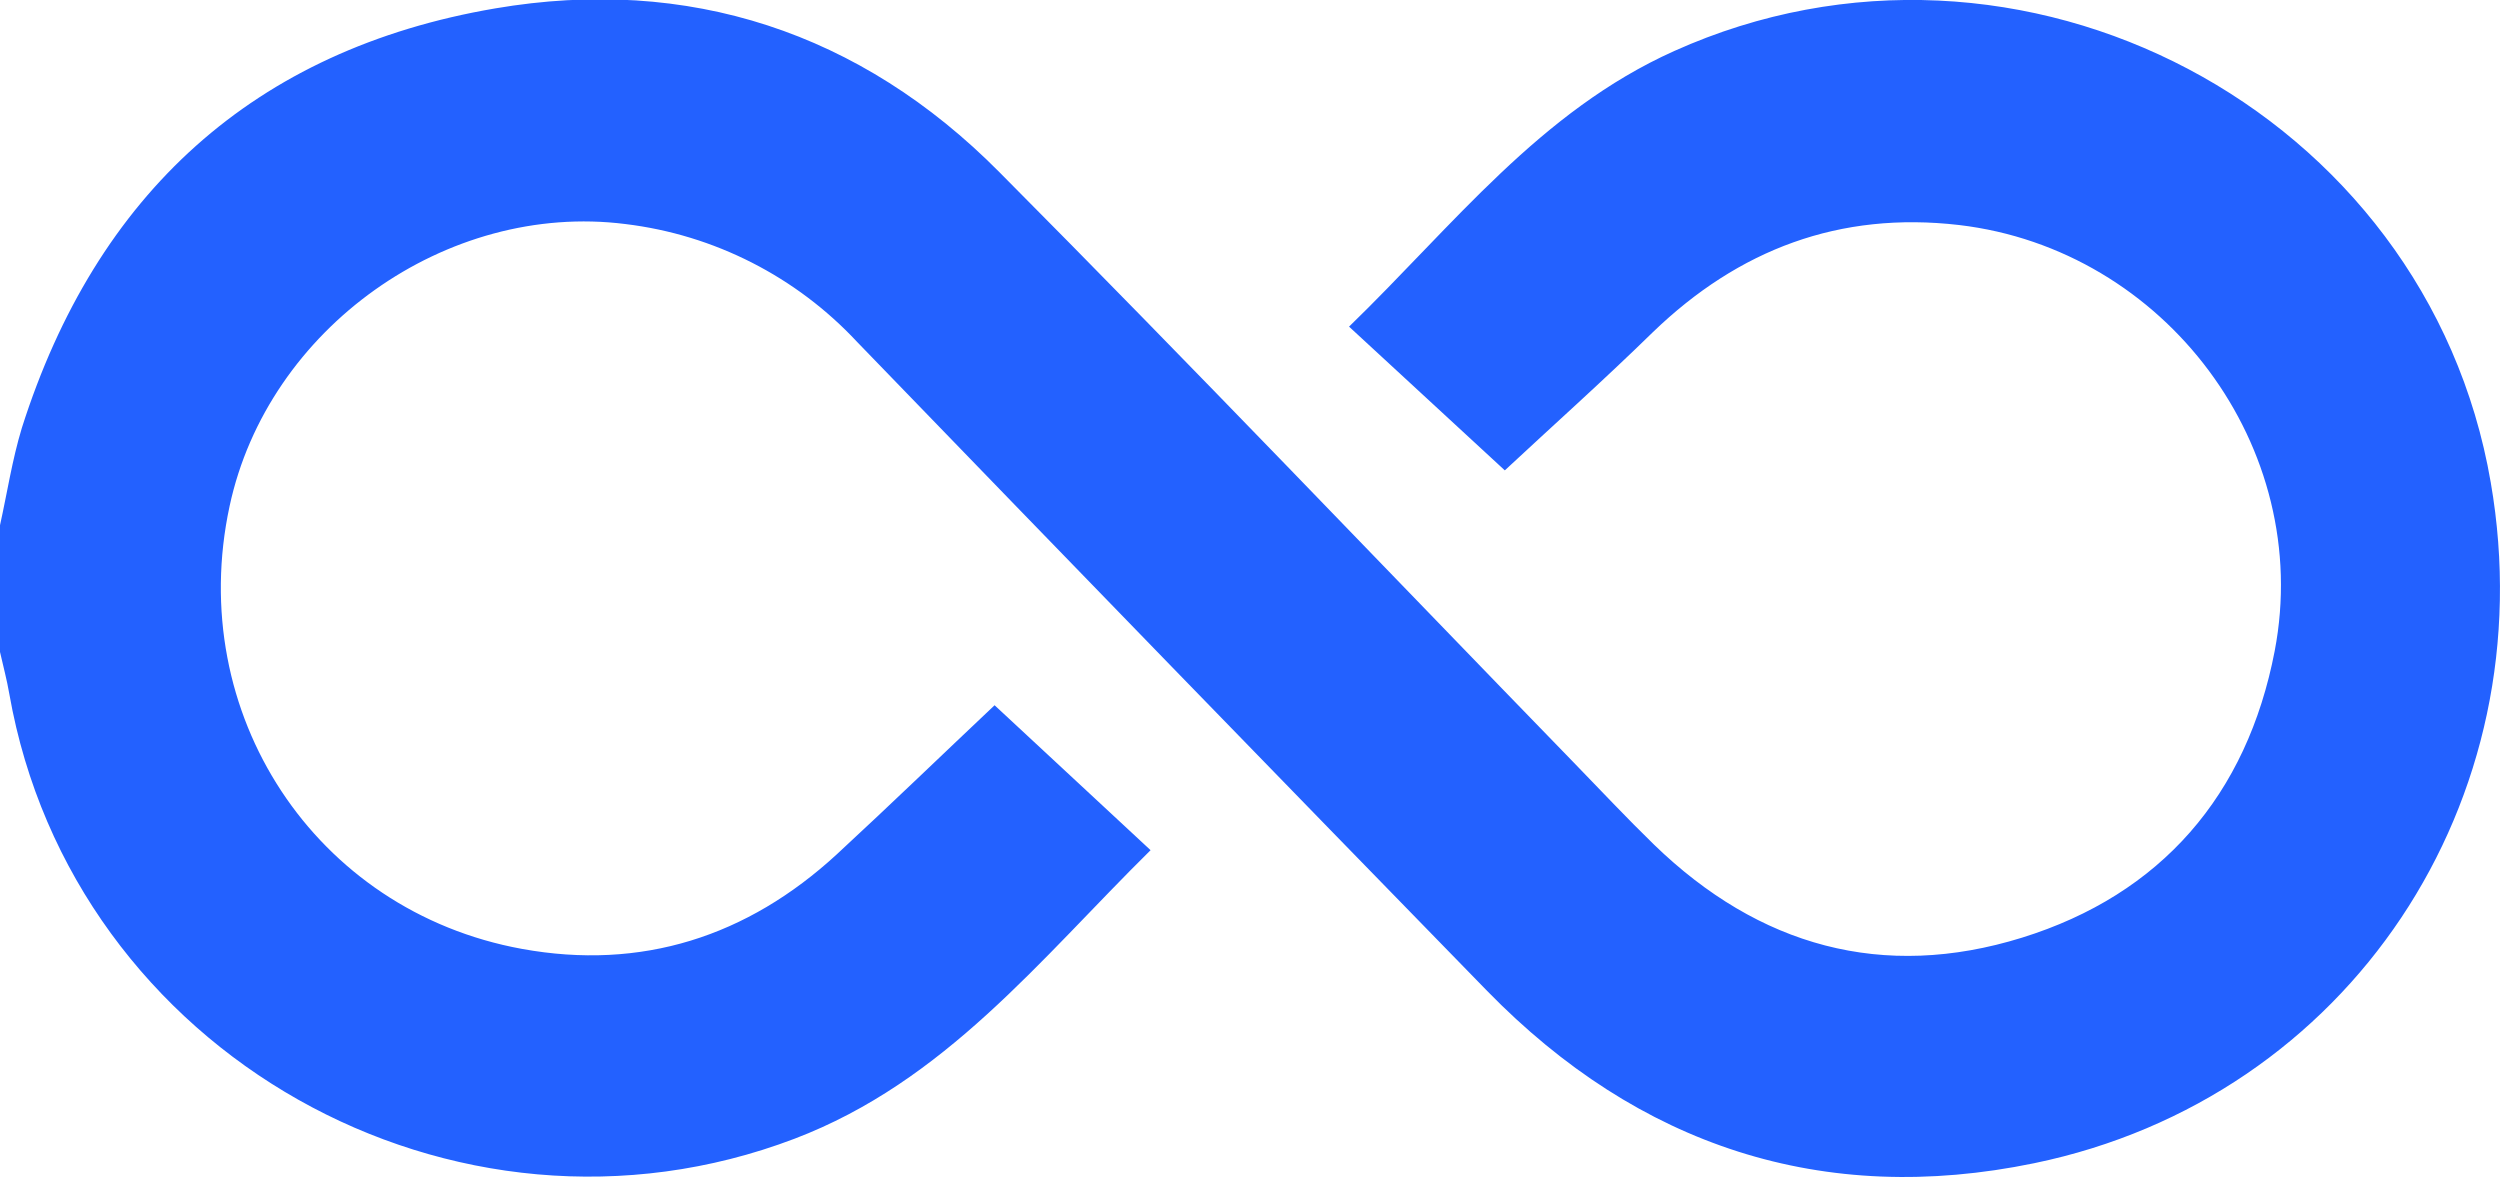 <svg width="121" height="57" viewBox="0 0 121 57" fill="none" xmlns="http://www.w3.org/2000/svg">
<g clip-path="url(#clip0_133_167)">
<path d="M0 25.422C0.347 23.861 0.588 22.259 1.058 20.71C4.659 9.389 12.291 2.397 23.972 0.406C33.314 -1.184 41.651 1.555 48.367 8.329C57.733 17.753 66.91 27.372 76.17 36.908C77.463 38.239 78.732 39.594 80.059 40.884C85.13 45.797 91.129 47.475 97.862 45.384C104.596 43.293 108.755 38.481 110.095 31.507C111.987 21.653 104.807 12.069 94.819 10.891C89.037 10.22 84.155 12.069 80.001 16.075C77.592 18.431 75.101 20.651 72.833 22.766L65.294 15.809C70.353 10.903 74.537 5.384 81.035 2.468C97.739 -5.042 117.463 5.325 120.553 23.355C123.215 38.746 113.703 53.148 98.456 56.299C88.227 58.414 79.308 55.468 71.981 47.964C61.797 37.519 51.632 27.048 41.487 16.552C38.535 13.385 34.563 11.364 30.271 10.844C21.628 9.748 12.956 15.886 11.111 24.503C8.96 34.517 15.223 44.094 25.259 45.926C31.04 46.981 36.17 45.337 40.5 41.35C43.132 38.917 45.711 36.425 48.138 34.134L55.688 41.149C50.318 46.451 45.735 52.341 38.455 55.115C22.004 61.371 3.519 50.992 0.452 33.592C0.335 32.909 0.153 32.231 0 31.554V25.422Z" fill="#2361FF"/>
</g>
<defs>
<clipPath id="clip0_133_167">
<rect width="121" height="57" fill="white"/>
</clipPath>
</defs>
</svg>
